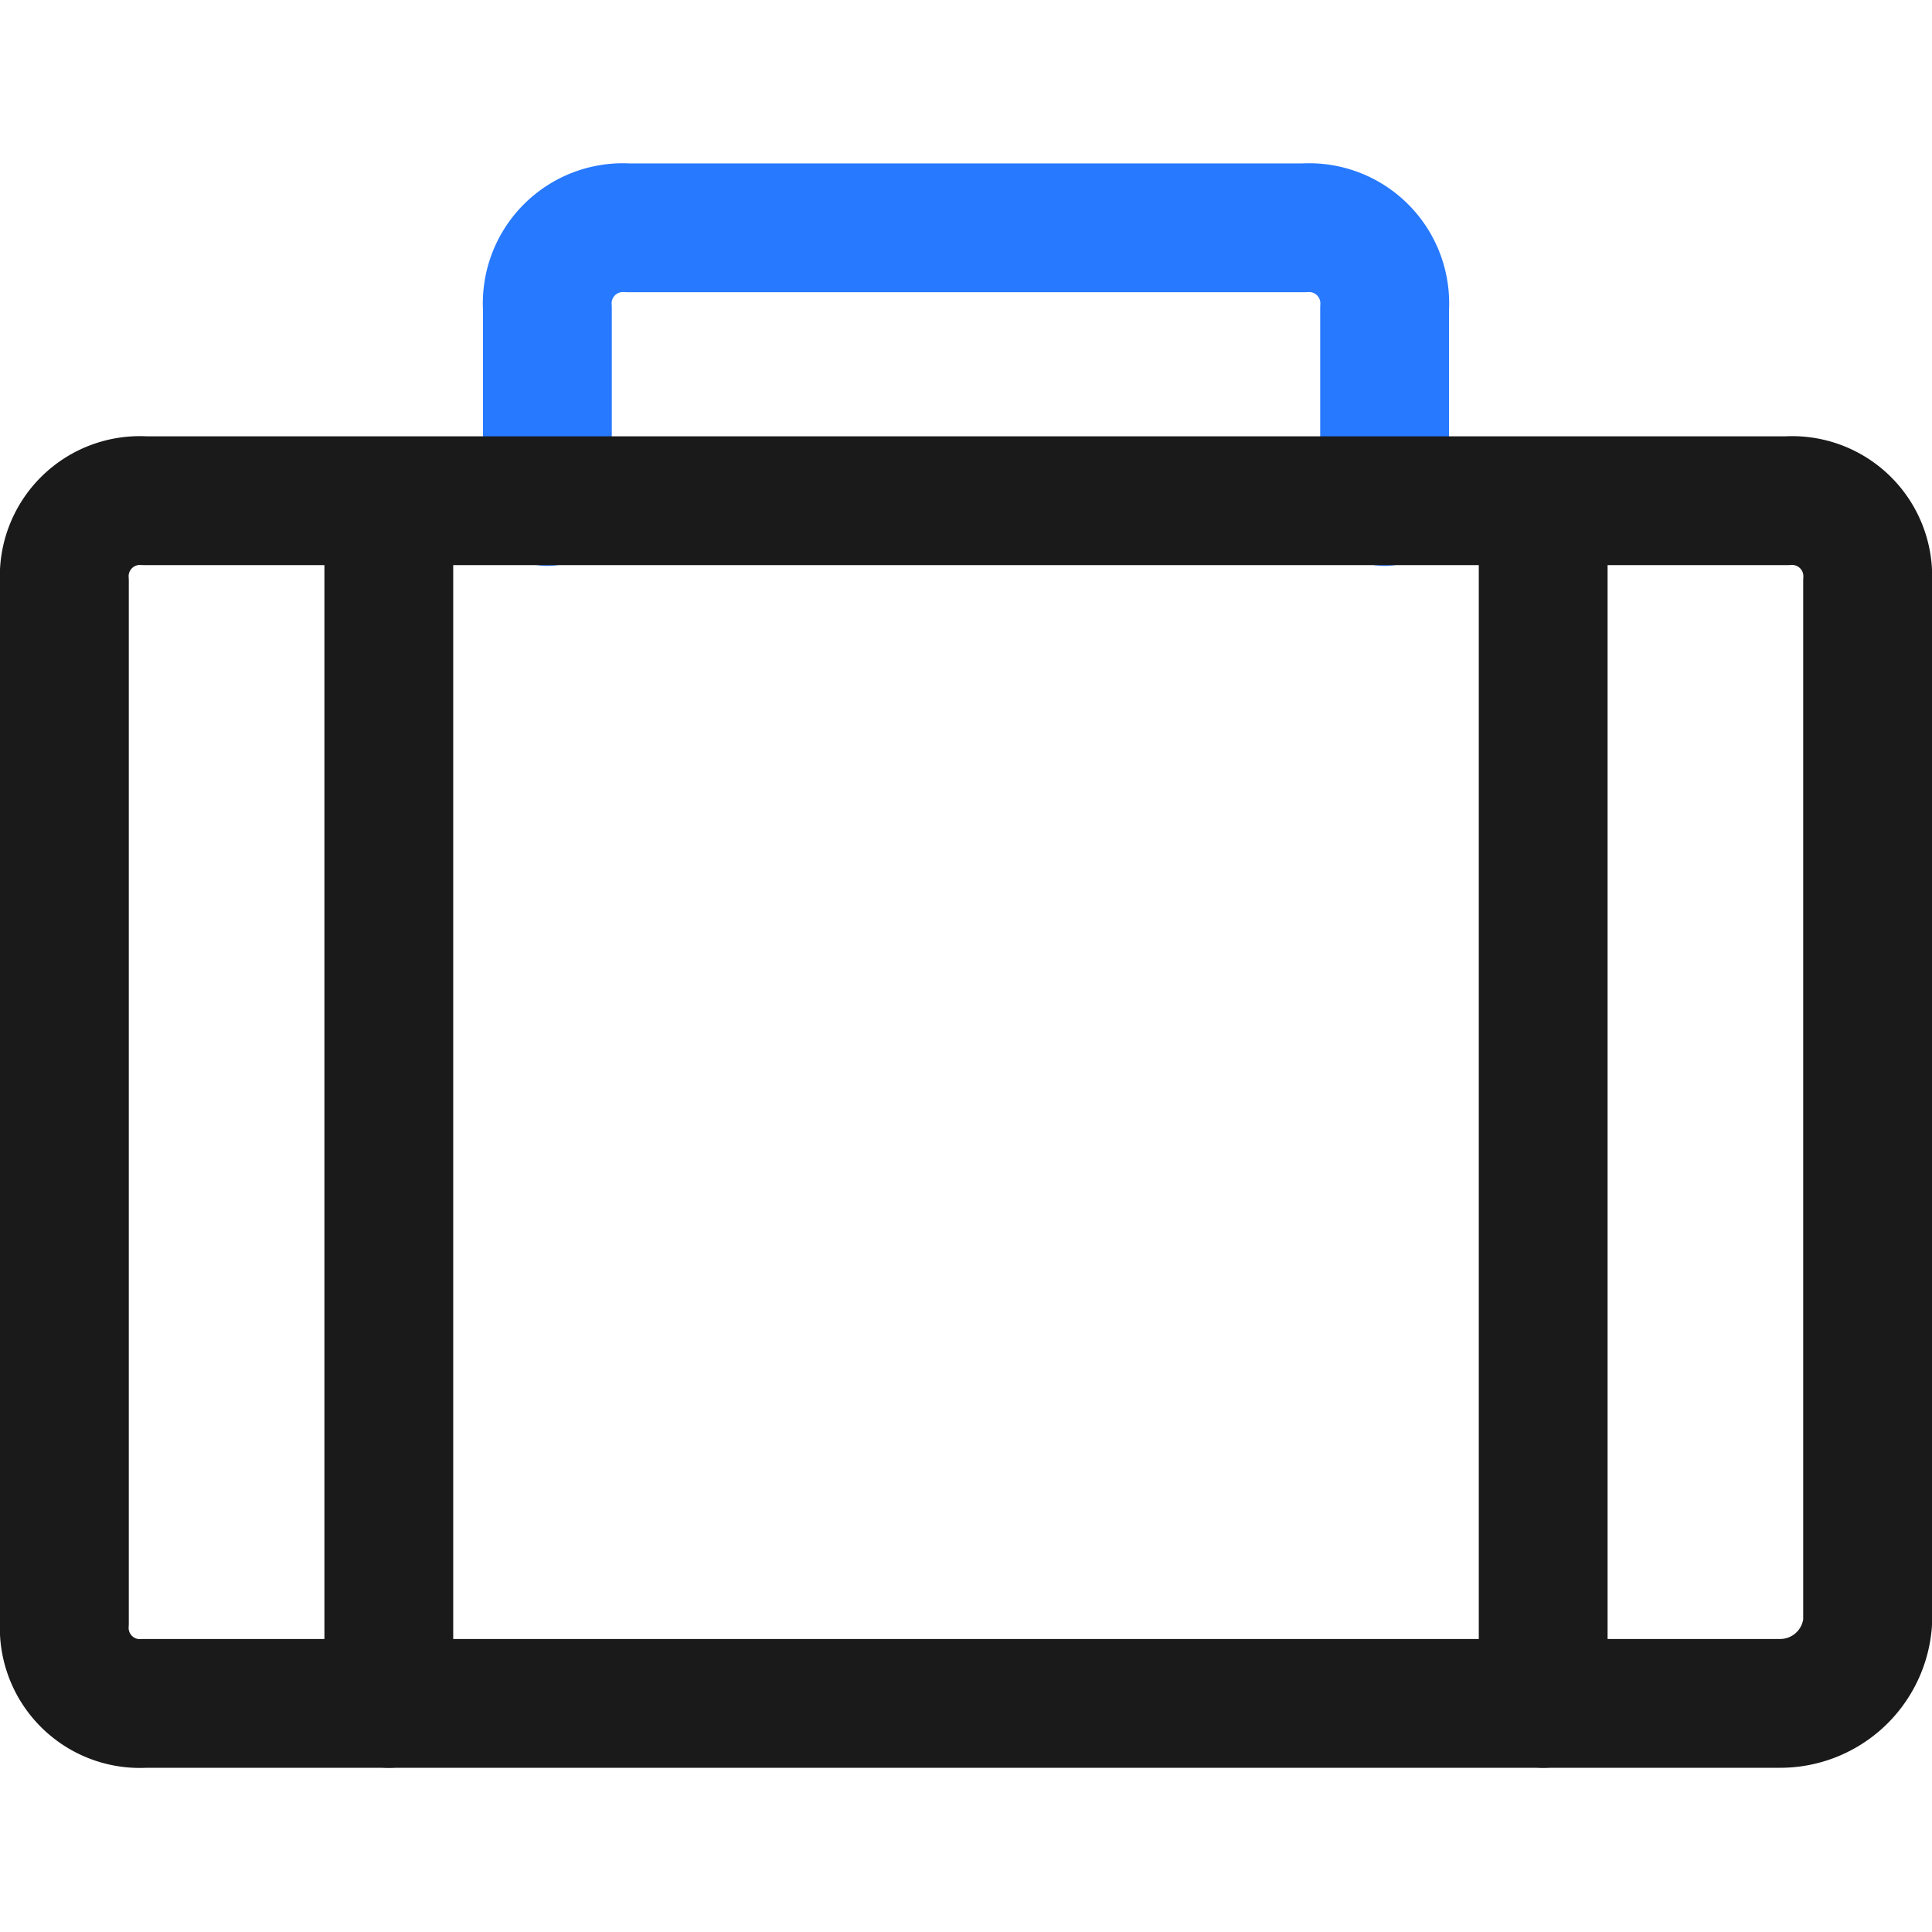 <svg id="Layer_1" data-name="Layer 1" xmlns="http://www.w3.org/2000/svg" viewBox="0 0 24 24"><defs><style>.cls-1,.cls-2{fill:none;stroke-linecap:round;stroke-linejoin:round;stroke-width:1.6px;}.cls-1{stroke:#2779ff;}.cls-2{stroke:#1a1a1a;}</style></defs><path class="cls-1" d="M17.2,6.23V3.83a.94.94,0,0,0-1-1H7.8a.94.94,0,0,0-1,1v2.4"/><path class="cls-2" d="M22.1,21.16H1.8a.94.94,0,0,1-1-1V7.22a.94.94,0,0,1,1-1H22.2a.94.94,0,0,1,1,1V20.16A1.09,1.09,0,0,1,22.1,21.16Z"/><path class="cls-2" d="M4.83,6.23V21.16"/><path class="cls-2" d="M19.17,6.23V21.16"/></svg>